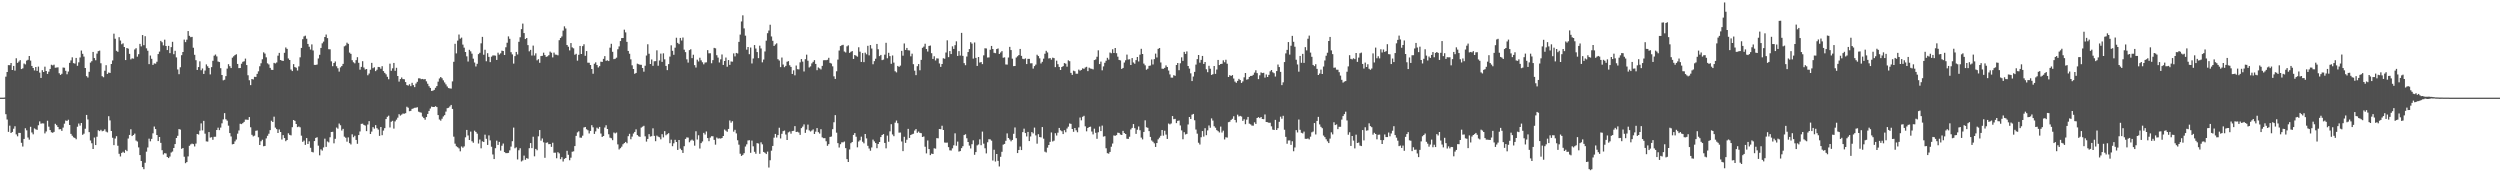 <svg xmlns="http://www.w3.org/2000/svg" width="1920" height="150"><path fill="#4f4f4f" d="M0 75h1v1H0zM1 75h1v1H1zM2 75h1v1H2zM3 74.931h1v1H3zM4 58.9h1v28.789H4zM5 55.321h1v36.498H5zM6 50.004h1v51.257H6zM7 50.091h1v46.418H7zM8 48.404h1v53.717H8zM9 53.785h1v47.517H9zM10 50.645h1v48.224H10zM11 54.22h1v42.744H11zM12 44.749h1v58.489H12zM13 48.292h1v56.418H13zM14 47.282h1v54.759H14zM15 46.181h1v55.914H15zM16 53.039h1v56.615H16zM17 52.496h1v60.048H17zM18 48.779h1v57.94H18zM19 49.468h1v49.029H19zM20 46.55h1v53.559H20zM21 45.948h1v59.693H21zM22 43.007h1v64.241H22zM23 46.527h1v50.877H23zM24 50.661h1v51.085H24zM25 52.208h1v50.98H25zM26 54.117h1v44.479H26zM27 51.466h1v47.86H27zM28 54.433h1v45.322H28zM29 51.151h1v45.058H29zM30 55.744h1v37.485H30zM31 59.873h1v35.097H31zM32 53.893h1v40.815H32zM33 55.318h1v39.528H33zM34 51.18h1v51.266H34zM35 54.527h1v46.42H35zM36 56.79h1v35.933H36zM37 55.048h1v42.213H37zM38 52.959h1v46.919H38zM39 49.72h1v51.854H39zM40 50.217h1v51.788H40zM41 49.665h1v51.584H41zM42 52.025h1v43.03H42zM43 51.858h1v44.308H43zM44 51.716h1v45.798H44zM45 56.277h1v43.042H45zM46 57.561h1v41.632H46zM47 56.68h1v43.848H47zM48 51.851h1v46.152H48zM49 52.02h1v42.971H49zM50 54.382h1v38.18H50zM51 57.021h1v35.853H51zM52 54.948h1v37.02H52zM53 48.264h1v47.745H53zM54 46.401h1v56.411H54zM55 44.051h1v60.188H55zM56 48.473h1v57.018H56zM57 48.859h1v57.098H57zM58 44.499h1v62.47H58zM59 50.549h1v46.782H59zM60 47.848h1v47.02H60zM61 44.142h1v52.344H61zM62 38.784h1v55.697H62zM63 41.309h1v62.229H63zM64 43.49h1v59.183H64zM65 52.219h1v46.651H65zM66 58.468h1v29.785H66zM67 59.562h1v32.165H67zM68 55.135h1v46.333H68zM69 48.09h1v59.796H69zM70 47.005h1v63.024H70zM71 39.867h1v74.573H71zM72 44.6h1v61.016H72zM73 46.298h1v65.107H73zM74 41.153h1v63.861H74zM75 39.26h1v60.778H75zM76 38.885h1v61.817H76zM77 48.61h1v51.067H77zM78 58.532h1v42.264H78zM79 59.361h1v41.115H79zM80 54.318h1v45.033H80zM81 50.056h1v51.007H81zM82 56.779h1v44.903H82zM83 55.701h1v33.552H83zM84 56.023h1v36.452H84zM85 49.134h1v51.465H85zM86 46.458h1v59.297H86zM87 25.873h1v85.601H87zM88 29.766h1v76.647H88zM89 39.004h1v65.573H89zM90 39.764h1v72.156H90zM91 28.562h1v89.54H91zM92 31.119h1v89.059H92zM93 34h1v83.458H93zM94 33.273h1v83.248H94zM95 36.108h1v81.312H95zM96 46.111h1v68.988H96zM97 36.875h1v79.215H97zM98 37.397h1v69.007H98zM99 41.348h1v62.27H99zM100 45.605h1v53.655H100zM101 44.808h1v59.714H101zM102 45.051h1v58.622H102zM103 38.013h1v64.603H103zM104 37.033h1v70.911H104zM105 43.51h1v65.205H105zM106 41.624h1v71.554H106zM107 33.685h1v85.431H107zM108 35.658h1v87.995H108zM109 26.928h1v101.369H109zM110 34.737h1v95.191H110zM111 27.802h1v97.185H111zM112 37.102h1v79.382H112zM113 38.969h1v74.262H113zM114 49.237h1v57.235H114zM115 42.659h1v65.898H115zM116 45.184h1v61.447H116zM117 49.86h1v52.541H117zM118 48.681h1v48.489H118zM119 48.898h1v50.24H119zM120 47.436h1v56.242H120zM121 41.526h1v66.796H121zM122 39.651h1v65.589H122zM123 31.389h1v78.313H123zM124 32.449h1v82.93H124zM125 34.863h1v83.822H125zM126 30.464h1v87.132H126zM127 35.326h1v82.534H127zM128 38.448h1v82.14H128zM129 35.248h1v86.132H129zM130 40.821h1v79.378H130zM131 36.186h1v80.955H131zM132 32.08h1v84.305H132zM133 41.62h1v72.067H133zM134 39.027h1v71.639H134zM135 44.103h1v61.9H135zM136 53.339h1v50.948H136zM137 56.964h1v42.145H137zM138 51.682h1v47.874H138zM139 42.389h1v71.898H139zM140 39.96h1v73.706H140zM141 30.4h1v89.986H141zM142 32.366h1v92.948H142zM143 30.48h1v93.964H143zM144 23.836h1v96.281H144zM145 27.505h1v84.472H145zM146 28.583h1v82.339H146zM147 28.31h1v81.952H147zM148 36.649h1v74.054H148zM149 42.066h1v70.433H149zM150 46.239h1v64.038H150zM151 53.723h1v49.199H151zM152 51.528h1v51.767H152zM153 47.106h1v53.255H153zM154 53.947h1v40.806H154zM155 52.57h1v47.556H155zM156 56.792h1v36.043H156zM157 54.153h1v48.512H157zM158 49.464h1v59.128H158zM159 50.903h1v57.823H159zM160 52.203h1v49.208H160zM161 57.133h1v48.57H161zM162 51.542h1v53.834H162zM163 46.717h1v60.643H163zM164 42.739h1v62.346H164zM165 41.897h1v63.122H165zM166 43.327h1v56.507H166zM167 47.241h1v50.815H167zM168 47.683h1v52.252H168zM169 52.37h1v45.637H169zM170 57.603h1v37.112H170zM171 61.72h1v29.986H171zM172 61.251h1v25.61H172zM173 58.463h1v33.124H173zM174 52.682h1v39.986H174zM175 49.283h1v47.251H175zM176 50.837h1v51.344H176zM177 52.272h1v52.548H177zM178 44.282h1v66.585H178zM179 43.222h1v67.375H179zM180 42.3h1v66.317H180zM181 41.67h1v65.505H181zM182 49.113h1v53.552H182zM183 52.341h1v47.851H183zM184 52.238h1v42.785H184zM185 48.935h1v46.384H185zM186 47.44h1v47.137H186zM187 47.06h1v46.557H187zM188 44.991h1v46.843H188zM189 49.976h1v41.913H189zM190 57.797h1v34.285H190zM191 61.64h1v28.251H191zM192 65.357h1v32.408H192zM193 60.695h1v42.822H193zM194 61.029h1v43.713H194zM195 58.969h1v45.203H195zM196 59.09h1v41.362H196zM197 56.735h1v43.447H197zM198 54.783h1v50.657H198zM199 50.874h1v60.463H199zM200 48.564h1v59.922H200zM201 45.515h1v61.822H201zM202 40.208h1v72.12H202zM203 41.142h1v70.938H203zM204 44.041h1v62.227H204zM205 48.642h1v55.658H205zM206 49.507h1v53.223H206zM207 52.132h1v47.828H207zM208 53.62h1v39.121H208zM209 53.721h1v39.963H209zM210 48.276h1v41.337H210zM211 48.731h1v49.249H211zM212 47.987h1v51.17H212zM213 42.741h1v59.405H213zM214 40.59h1v58.828H214zM215 46.058h1v55.322H215zM216 46.607h1v60.54H216zM217 46.797h1v56.986H217zM218 40.562h1v65.454H218zM219 36.443h1v71.991H219zM220 37.514h1v70.011H220zM221 44.895h1v57.457H221zM222 46.069h1v57.489H222zM223 53.423h1v50.556H223zM224 54.572h1v43.138H224zM225 49.262h1v42.9H225zM226 51.514h1v41.293H226zM227 52.009h1v43.243H227zM228 54.176h1v43.445H228zM229 51.006h1v46.187H229zM230 44.032h1v53.738H230zM231 36.834h1v67.34H231zM232 30.107h1v78.821H232zM233 27.944h1v80.032H233zM234 27.413h1v83.859H234zM235 29.766h1v76.267H235zM236 33.749h1v76.839H236zM237 35.884h1v72.646H237zM238 38.065h1v75.443H238zM239 34.074h1v82.57H239zM240 38.761h1v78.288H240zM241 49.818h1v58.508H241zM242 49.857h1v56.079H242zM243 49.578h1v55.834H243zM244 44.918h1v66.977H244zM245 42.078h1v77.231H245zM246 36.827h1v77.874H246zM247 33.3h1v82.378H247zM248 31.959h1v81.289H248zM249 28.42h1v78.07H249zM250 26.527h1v86.26H250zM251 29.311h1v79.325H251zM252 37.795h1v71.584H252zM253 37.875h1v67.558H253zM254 47.12h1v54.241H254zM255 50.855h1v50.371H255zM256 48.383h1v61.689H256zM257 47.214h1v59.361H257zM258 50.871h1v47.091H258zM259 52.432h1v46.384H259zM260 55.003h1v39.87H260zM261 51.775h1v44.406H261zM262 50.745h1v49.494H262zM263 49.061h1v49.89H263zM264 35.561h1v69.391H264zM265 34.895h1v70.876H265zM266 32.783h1v76.008H266zM267 33.705h1v71.813H267zM268 40.379h1v69.572H268zM269 41.348h1v69.604H269zM270 46.255h1v56.917H270zM271 47.839h1v57.556H271zM272 48.628h1v55.626H272zM273 46.198h1v61.264H273zM274 43.922h1v66.494H274zM275 48.207h1v55.532H275zM276 53.524h1v47.423H276zM277 51.343h1v43.781H277zM278 46.98h1v47.974H278zM279 51.862h1v44.108H279zM280 53.398h1v43.088H280zM281 52.968h1v47.743H281zM282 57.786h1v37.844H282zM283 56.477h1v36.535H283zM284 53.545h1v49.343H284zM285 48.306h1v52.758H285zM286 52.37h1v45.287H286zM287 51.677h1v47.141H287zM288 54.632h1v41.488H288zM289 53.568h1v44.878H289zM290 51.382h1v48.162H290zM291 51.563h1v52.802H291zM292 52.81h1v44.752H292zM293 50.862h1v52.971H293zM294 54.586h1v45.738H294zM295 55.968h1v42.451H295zM296 57.067h1v34.358H296zM297 58.971h1v30.719H297zM298 60.864h1v27.984H298zM299 48.891h1v48.991H299zM300 54.38h1v39.087H300zM301 52.462h1v40.295H301zM302 48.331h1v50.426H302zM303 54.391h1v38.842H303zM304 52.071h1v39.858H304zM305 58.372h1v32.016H305zM306 62.679h1v25.019H306zM307 60.702h1v28.07H307zM308 59.486h1v28.537H308zM309 60.745h1v26.436H309zM310 60.851h1v26.489H310zM311 63.009h1v23.951H311zM312 65.348h1v16.601H312zM313 65.751h1v17.002H313zM314 64.714h1v20.675H314zM315 66.151h1v18.97H315zM316 63.59h1v19.998H316zM317 65.38h1v17.885H317zM318 66.93h1v15.859H318zM319 64.142h1v18.544H319zM320 62.844h1v19.528H320zM321 60.141h1v25.612H321zM322 60.134h1v26.075H322zM323 60.837h1v25.711H323zM324 60.617h1v28.924H324zM325 60.995h1v29.7H325zM326 60.727h1v31.238H326zM327 62.446h1v27.462H327zM328 64.297h1v23.218H328zM329 66.199h1v19.018H329zM330 67.543h1v15.795H330zM331 69.832h1v12.035H331zM332 69.637h1v12.541H332zM333 69.04h1v13.136H333zM334 67.44h1v14.104H334zM335 66.08h1v16.125H335zM336 62.723h1v25.672H336zM337 60.265h1v31.511H337zM338 59.111h1v33.559H338zM339 60.111h1v31.094H339zM340 61.704h1v27.72H340zM341 63.345h1v25.088H341zM342 64.835h1v20.861H342zM343 66.422h1v16.661H343zM344 67.625h1v15.161H344zM345 67.9h1v13.859H345zM346 68.028h1v12.545H346zM347 62.508h1v21.147H347zM348 47.47h1v57.489H348zM349 33.646h1v76.679H349zM350 41.011h1v71.312H350zM351 31.162h1v81.881H351zM352 26.523h1v87.445H352zM353 29.707h1v86.5H353zM354 28.896h1v83.584H354zM355 34.264h1v79.219H355zM356 36.626h1v75.807H356zM357 39.928h1v65.532H357zM358 43.261h1v56.516H358zM359 47.26h1v56.796H359zM360 38.251h1v69.258H360zM361 39.404h1v61.657H361zM362 41.242h1v67.267H362zM363 45.069h1v64.541H363zM364 48.01h1v52.351H364zM365 51.041h1v50.286H365zM366 48.983h1v53.671H366zM367 41.599h1v68.636H367zM368 40.565h1v66.585H368zM369 33.257h1v80.671H369zM370 28.336h1v80.22H370zM371 42.016h1v67.031H371zM372 38.203h1v65.209H372zM373 47.028h1v59.593H373zM374 40.839h1v70.472H374zM375 43.694h1v60.272H375zM376 47.713h1v60.096H376zM377 43.513h1v69.172H377zM378 42.597h1v76.031H378zM379 42.545h1v79.616H379zM380 42.771h1v71.067H380zM381 46.051h1v61.994H381zM382 40.446h1v70.886H382zM383 41.911h1v67.066H383zM384 40.938h1v74.713H384zM385 38.901h1v73.035H385zM386 39.182h1v71.062H386zM387 42.215h1v74.578H387zM388 36.303h1v81.3H388zM389 32.826h1v84.77H389zM390 27.933h1v89.494H390zM391 29.791h1v85.667H391zM392 40.107h1v72.506H392zM393 41.794h1v66.665H393zM394 48.846h1v49.169H394zM395 43.119h1v70.76H395zM396 39.871h1v73.28H396zM397 41.814h1v80.634H397zM398 32.112h1v83.31H398zM399 28.64h1v85.248H399zM400 22.392h1v101.627H400zM401 18.15h1v105.088H401zM402 25.381h1v94.104H402zM403 30.011h1v92.692H403zM404 29.166h1v92.277H404zM405 34.669h1v87.219H405zM406 39.425h1v74.383H406zM407 38.287h1v71.572H407zM408 42.648h1v71.11H408zM409 35.01h1v69.984H409zM410 42.654h1v77.395H410zM411 40.94h1v73.459H411zM412 46.328h1v69.073H412zM413 45.49h1v59.238H413zM414 48.207h1v51.689H414zM415 43.066h1v64.983H415zM416 42.867h1v63.486H416zM417 40.466h1v68.86H417zM418 42.309h1v78.858H418zM419 43.655h1v65.995H419zM420 43.252h1v66.104H420zM421 42.373h1v68.364H421zM422 39.649h1v70.922H422zM423 40.48h1v72.307H423zM424 44.071h1v65.532H424zM425 40.423h1v76.88H425zM426 41.952h1v75.292H426zM427 42.059h1v79.478H427zM428 42.51h1v74.404H428zM429 30.878h1v86.942H429zM430 29.18h1v93.06H430zM431 28.001h1v92.715H431zM432 23.497h1v100.563H432zM433 20.208h1v101.787H433zM434 21.861h1v99.503H434zM435 34.541h1v81.259H435zM436 35.893h1v83.001H436zM437 38.706h1v84.386H437zM438 33.062h1v88.009H438zM439 36.42h1v80.108H439zM440 37.127h1v79.117H440zM441 42.048h1v70.124H441zM442 41.315h1v63.033H442zM443 46.612h1v55.09H443zM444 42.085h1v58.766H444zM445 35.259h1v70.414H445zM446 41.483h1v64.296H446zM447 35.44h1v68.739H447zM448 33.984h1v63.895H448zM449 42.865h1v54.646H449zM450 39.194h1v60.082H450zM451 48.132h1v51.913H451zM452 48.168h1v54.324H452zM453 49.899h1v50.65H453zM454 52.998h1v43.179H454zM455 56.607h1v41.177H455zM456 48.965h1v53.896H456zM457 47.875h1v53.06H457zM458 49.931h1v48.112H458zM459 51.819h1v47.025H459zM460 50.78h1v46.722H460zM461 47.379h1v55.18H461zM462 47.559h1v57.592H462zM463 45.211h1v59.215H463zM464 43.087h1v54.871H464zM465 46.696h1v49.485H465zM466 46.314h1v52.737H466zM467 46.923h1v56.194H467zM468 36.623h1v69.093H468zM469 33.634h1v72.552H469zM470 39.771h1v67.88H470zM471 45.417h1v56.356H471zM472 45.099h1v57.338H472zM473 44.314h1v57.482H473zM474 37.818h1v73.078H474zM475 35.648h1v79.144H475zM476 31.533h1v82.291H476zM477 29.21h1v83.413H477zM478 29.173h1v81.609H478zM479 22.774h1v87.127H479zM480 24.859h1v84.168H480zM481 32.14h1v77.864H481zM482 39.12h1v65.489H482zM483 41.274h1v61.488H483zM484 45.58h1v61.38H484zM485 50.166h1v54.743H485zM486 53.009h1v49.522H486zM487 56.669h1v44.646H487zM488 56.019h1v43.317H488zM489 48.896h1v54.841H489zM490 49.308h1v55.397H490zM491 49.699h1v55.429H491zM492 49.768h1v48.254H492zM493 52.208h1v45.061H493zM494 55.035h1v41.575H494zM495 50.464h1v54.241H495zM496 42.664h1v66.109H496zM497 34.003h1v72.721H497zM498 41.247h1v61.769H498zM499 49.127h1v55.795H499zM500 45.687h1v58.892H500zM501 50.558h1v48.011H501zM502 47.06h1v57.295H502zM503 46.971h1v61.495H503zM504 38.64h1v65.486H504zM505 50.491h1v54.463H505zM506 46.413h1v59.023H506zM507 41.158h1v65.864H507zM508 47.498h1v55.583H508zM509 40.972h1v64.564H509zM510 45.577h1v55.145H510zM511 50.654h1v53.218H511zM512 53.865h1v49.197H512zM513 49.271h1v53.019H513zM514 43.46h1v66.496H514zM515 34.815h1v72.431H515zM516 39.034h1v73.234H516zM517 42.105h1v67.986H517zM518 36.587h1v70.801H518zM519 28.992h1v80.071H519zM520 32.904h1v82.225H520zM521 33.909h1v73.63H521zM522 29.157h1v85.003H522zM523 31.123h1v84.161H523zM524 28.832h1v88.597H524zM525 38.134h1v74.138H525zM526 40.041h1v66.651H526zM527 45.586h1v59.931H527zM528 48.07h1v57.594H528zM529 38.505h1v70.748H529zM530 37.859h1v70.064H530zM531 44.634h1v62.605H531zM532 42.048h1v66.04H532zM533 50.043h1v61.808H533zM534 51.883h1v48.943H534zM535 45.815h1v61.325H535zM536 47.198h1v56.681H536zM537 44.364h1v69.691H537zM538 46.31h1v63.637H538zM539 47.834h1v60.826H539zM540 49.425h1v52.616H540zM541 48.015h1v55.287H541zM542 47.891h1v53.053H542zM543 38.516h1v67.5H543zM544 40.958h1v67.48H544zM545 40.901h1v64.752H545zM546 48.589h1v56.004H546zM547 46.186h1v58.485H547zM548 36.774h1v70.664H548zM549 37.115h1v73.992H549zM550 42.4h1v63.207H550zM551 44.238h1v62.204H551zM552 47.976h1v58.251H552zM553 45.561h1v60.865H553zM554 41.812h1v64.168H554zM555 49.853h1v54.594H555zM556 46.859h1v52.634H556zM557 44.195h1v56.15H557zM558 51.256h1v49.975H558zM559 46.111h1v52.911H559zM560 49.796h1v42.71H560zM561 47.184h1v47.038H561zM562 47.376h1v45.699H562zM563 41.002h1v60.14H563zM564 43.32h1v56.345H564zM565 40.659h1v61.781H565zM566 41.041h1v66.661H566zM567 32.142h1v78.981H567zM568 26.587h1v91.497H568zM569 16.475h1v103.277H569zM570 11.769h1v107.173H570zM571 21.794h1v95.887H571zM572 27.395h1v85.154H572zM573 38.136h1v72.701H573zM574 36.074h1v71.797H574zM575 41.602h1v66.088H575zM576 36.523h1v80.815H576zM577 48.761h1v59.229H577zM578 44.879h1v67.498H578zM579 34.586h1v81.978H579zM580 37.273h1v80.806H580zM581 39.995h1v69.92H581zM582 44.646h1v65.585H582zM583 35.085h1v83.042H583zM584 37.228h1v72.087H584zM585 47.887h1v62.95H585zM586 45.715h1v70.968H586zM587 39.546h1v77.826H587zM588 31.24h1v87.084H588zM589 25.486h1v90.952H589zM590 23.458h1v105.225H590zM591 18.977h1v104.099H591zM592 28.008h1v87.713H592zM593 31.334h1v80.744H593zM594 35.287h1v70.419H594zM595 34.142h1v68.697H595zM596 33.254h1v72.394H596zM597 45.483h1v58.244H597zM598 46.509h1v51.611H598zM599 51.535h1v54.804H599zM600 44.206h1v58.537H600zM601 49.562h1v51.126H601zM602 51.624h1v48.634H602zM603 50.574h1v52.749H603zM604 47.424h1v60.078H604zM605 46.973h1v54.717H605zM606 50.13h1v50.895H606zM607 51.421h1v51.213H607zM608 56.776h1v43.905H608zM609 54.016h1v46.427H609zM610 57.834h1v39.041H610zM611 50.34h1v51.03H611zM612 53.149h1v48.016H612zM613 53.32h1v48.462H613zM614 47.887h1v55.676H614zM615 45.339h1v53.058H615zM616 47.335h1v49.881H616zM617 54.872h1v40.648H617zM618 45.454h1v56.608H618zM619 41.993h1v57.562H619zM620 46.664h1v49.039H620zM621 51.812h1v48.357H621zM622 50.995h1v50.005H622zM623 48.679h1v51.563H623zM624 47.47h1v51.907H624zM625 46.202h1v56.709H625zM626 49.084h1v52.053H626zM627 53.906h1v44.463H627zM628 51.81h1v49.719H628zM629 52.551h1v50.076H629zM630 53.364h1v45.871H630zM631 50.594h1v54.919H631zM632 46.271h1v59.865H632zM633 46.198h1v59.879H633zM634 46.225h1v62.245H634zM635 45.939h1v66.011H635zM636 44.38h1v66.304H636zM637 48.269h1v56.919H637zM638 48.809h1v56.061H638zM639 50.919h1v48.315H639zM640 58.605h1v35.276H640zM641 60.633h1v27.768H641zM642 54.735h1v47.173H642zM643 45.795h1v64.125H643zM644 38.814h1v74.504H644zM645 35.381h1v75.381H645zM646 34.776h1v74.555H646zM647 34.408h1v74.914H647zM648 39.592h1v69.121H648zM649 40.297h1v73.447H649zM650 35.596h1v86.599H650zM651 34.818h1v89.609H651zM652 40.597h1v74.18H652zM653 39.771h1v70.185H653zM654 39.237h1v69.821H654zM655 45.238h1v58.37H655zM656 42.252h1v59.959H656zM657 42.792h1v62.202H657zM658 43.504h1v69.65H658zM659 36.28h1v72.426H659zM660 39.67h1v68.038H660zM661 47.546h1v57.432H661zM662 40.748h1v68.125H662zM663 47.733h1v62.328H663zM664 40.43h1v62.476H664zM665 41.748h1v64.53H665zM666 35.193h1v76.793H666zM667 42.513h1v71.568H667zM668 34.621h1v81.158H668zM669 37.276h1v75.988H669zM670 49.333h1v57.906H670zM671 46.948h1v61.643H671zM672 45.113h1v64.772H672zM673 33.728h1v80.101H673zM674 37.852h1v72.749H674zM675 43.112h1v65.956H675zM676 42.194h1v63.092H676zM677 46.202h1v57.501H677zM678 45.753h1v57.187H678zM679 41.963h1v67.803H679zM680 32.854h1v81.055H680zM681 44.753h1v59.364H681zM682 40.528h1v68.347H682zM683 43.121h1v57.75H683zM684 48.997h1v46.384H684zM685 42.595h1v60.671H685zM686 48.056h1v56.535H686zM687 54.71h1v39.522H687zM688 55.6h1v36.983H688zM689 50.624h1v43.987H689zM690 51.363h1v50.543H690zM691 50.391h1v51.408H691zM692 39.075h1v69.551H692zM693 42.728h1v73.353H693zM694 33.378h1v71.7H694zM695 38.335h1v71.412H695zM696 36.823h1v70.469H696zM697 38.612h1v60.334H697zM698 38.768h1v67.187H698zM699 43.284h1v60.414H699zM700 41.206h1v61.911H700zM701 49.326h1v53.374H701zM702 54.27h1v45.965H702zM703 57.685h1v41.415H703zM704 50.853h1v51.158H704zM705 49.182h1v51.845H705zM706 53.961h1v48.105H706zM707 45.998h1v56.276H707zM708 36.703h1v68.512H708zM709 35.811h1v69.004H709zM710 33.568h1v79.139H710zM711 37.656h1v80.176H711zM712 39.59h1v68.283H712zM713 35.278h1v79.187H713zM714 34.971h1v84.15H714zM715 40.849h1v77.112H715zM716 45.273h1v73.01H716zM717 43.208h1v70.664H717zM718 46.461h1v67.709H718zM719 44.815h1v61.284H719zM720 44.971h1v61.261H720zM721 48.738h1v50.352H721zM722 51.331h1v47.885H722zM723 49.134h1v47.416H723zM724 44.772h1v55.065H724zM725 45.09h1v64.369H725zM726 40.329h1v69.29H726zM727 30.988h1v78.546H727zM728 43.854h1v69.126H728zM729 39.228h1v76.221H729zM730 41.501h1v74.104H730zM731 35.573h1v78.363H731zM732 37.576h1v74.022H732zM733 34.708h1v67.667H733zM734 31.764h1v80.165H734zM735 42.973h1v65.795H735zM736 39.276h1v77.134H736zM737 42.664h1v73.365H737zM738 25.225h1v88.56H738zM739 42.929h1v69.368H739zM740 48.468h1v55.262H740zM741 50.086h1v53.021H741zM742 43.412h1v62.779H742zM743 39.995h1v69.075H743zM744 37.672h1v74.159H744zM745 32.391h1v81.627H745zM746 33.469h1v77.262H746zM747 45.03h1v62.756H747zM748 32.595h1v86.294H748zM749 44.456h1v72.342H749zM750 50.661h1v61.003H750zM751 43.762h1v67.205H751zM752 48.04h1v58.961H752zM753 47.69h1v63.818H753zM754 49.237h1v51.824H754zM755 42.51h1v67.821H755zM756 37.079h1v76.802H756zM757 37.198h1v80.625H757zM758 44.16h1v65.125H758zM759 44.094h1v62.815H759zM760 38.175h1v68.862H760zM761 35.291h1v72.765H761zM762 37.626h1v85.683H762zM763 40.567h1v74.434H763zM764 40.839h1v83.225H764zM765 37.676h1v80.602H765zM766 37.216h1v86.313H766zM767 41.437h1v86.405H767zM768 40.29h1v80.131H768zM769 39.265h1v77.336H769zM770 44.344h1v66.741H770zM771 44.037h1v66.528H771zM772 49.514h1v58.613H772zM773 49.617h1v52.815H773zM774 44.172h1v61.804H774zM775 35.985h1v71.176H775zM776 38.468h1v70.094H776zM777 45.065h1v62.403H777zM778 50.771h1v52.012H778zM779 50.668h1v47.249H779zM780 44.186h1v61.957H780zM781 43.192h1v74.381H781zM782 42.297h1v72.896H782zM783 37.564h1v74.958H783zM784 42.924h1v72.321H784zM785 45.174h1v56.281H785zM786 45.481h1v53.335H786zM787 44.861h1v57.32H787zM788 49.187h1v55.596H788zM789 45.197h1v56.12H789zM790 45.209h1v63.122H790zM791 48.631h1v56.157H791zM792 48.598h1v52.806H792zM793 52.707h1v49.725H793zM794 50.787h1v47.226H794zM795 49.59h1v54.404H795zM796 42.011h1v68.315H796zM797 43.037h1v60.05H797zM798 44.801h1v60.455H798zM799 48.722h1v56.805H799zM800 47.488h1v50.098H800zM801 45.078h1v61.444H801zM802 41.258h1v75.242H802zM803 38.997h1v78.114H803zM804 40.288h1v73.113H804zM805 44.881h1v66.468H805zM806 44.6h1v64.333H806zM807 45.813h1v55.914H807zM808 44.279h1v64.342H808zM809 44.627h1v63.41H809zM810 51.535h1v50.755H810zM811 46.573h1v57.533H811zM812 49.283h1v52.598H812zM813 51.427h1v46.823H813zM814 53.78h1v46.242H814zM815 51.443h1v49.368H815zM816 50.805h1v52.161H816zM817 48.431h1v51.577H817zM818 48.889h1v52.705H818zM819 51.189h1v47.517H819zM820 46.355h1v50.927H820zM821 46.978h1v47.846H821zM822 55.966h1v39.149H822zM823 57.495h1v41.593H823zM824 54.259h1v46.94H824zM825 54.71h1v43.6H825zM826 56.612h1v43.495H826zM827 56.609h1v44.946H827zM828 53.446h1v44.438H828zM829 54.295h1v35.988H829zM830 53.712h1v38.688H830zM831 52.476h1v37.251H831zM832 52.867h1v36.088H832zM833 51.805h1v45.209H833zM834 51.283h1v49.558H834zM835 54.609h1v43.706H835zM836 51.952h1v45.592H836zM837 52.629h1v44.64H837zM838 52.833h1v48.185H838zM839 53.32h1v49.895H839zM840 46.147h1v52.664H840zM841 45.685h1v56.299H841zM842 43.586h1v63.021H842zM843 38.651h1v62.927H843zM844 49.214h1v47.958H844zM845 47.301h1v53.355H845zM846 54.034h1v42.445H846zM847 51.015h1v53.889H847zM848 48.241h1v56.352H848zM849 46.642h1v67.219H849zM850 44.398h1v73.237H850zM851 45.76h1v72.28H851zM852 40.363h1v76.306H852zM853 40.915h1v71.792H853zM854 37.857h1v72.396H854zM855 40.693h1v63.365H855zM856 36.843h1v67.471H856zM857 40.869h1v62.914H857zM858 43.542h1v58.345H858zM859 46.021h1v56.052H859zM860 46.378h1v56.944H860zM861 52.95h1v50.717H861zM862 52.158h1v48.35H862zM863 48.033h1v54.161H863zM864 46.305h1v56.606H864zM865 41.924h1v64.626H865zM866 45.742h1v60.945H866zM867 45.522h1v59.49H867zM868 49.931h1v49.48H868zM869 44.577h1v53.628H869zM870 47.962h1v47.304H870zM871 48.933h1v49.501H871zM872 46.195h1v56.624H872zM873 43.792h1v55.82H873zM874 47.198h1v49.922H874zM875 41.972h1v58.082H875zM876 37.493h1v68.167H876zM877 41.467h1v65.617H877zM878 48.848h1v52.454H878zM879 50.178h1v42.248H879zM880 53.579h1v44.145H880zM881 52.812h1v45.322H881zM882 50.59h1v50.142H882zM883 50.343h1v54.811H883zM884 45.662h1v62.195H884zM885 49.525h1v59.325H885zM886 45.428h1v64.63H886zM887 41.174h1v71.676H887zM888 44.138h1v65.711H888zM889 37.523h1v69.473H889zM890 36.866h1v68.855H890zM891 47.997h1v56.294H891zM892 52.748h1v47.082H892zM893 52.849h1v51.36H893zM894 52.121h1v48.277H894zM895 50.226h1v53.136H895zM896 51.46h1v55.242H896zM897 54.147h1v40.726H897zM898 57.156h1v38.398H898zM899 59.619h1v35.177H899zM900 59.642h1v29.492H900zM901 57.777h1v33.783H901zM902 58.212h1v33.058H902zM903 49.903h1v44.681H903zM904 48.383h1v44.456H904zM905 53.902h1v38.647H905zM906 48.605h1v47.757H906zM907 44.023h1v56.104H907zM908 46.765h1v60.208H908zM909 39.821h1v61.694H909zM910 41.425h1v61.87H910zM911 39.478h1v63.312H911zM912 50.677h1v44.928H912zM913 52.668h1v37.173H913zM914 56.314h1v35.1H914zM915 62.274h1v25.798H915zM916 58.756h1v28.766H916zM917 55.211h1v37.13H917zM918 49.596h1v49.87H918zM919 45.419h1v57.237H919zM920 42.215h1v67.425H920zM921 48.12h1v62.891H921zM922 45.964h1v59.435H922zM923 42.938h1v57.702H923zM924 49.118h1v55.775H924zM925 47.626h1v50.808H925zM926 53.197h1v50.634H926zM927 55.453h1v44.683H927zM928 50.526h1v45.825H928zM929 52.805h1v45.303H929zM930 57.527h1v33.399H930zM931 57.001h1v35.615H931zM932 50.679h1v46.292H932zM933 56.749h1v41.348H933zM934 53.423h1v46.514H934zM935 46.053h1v54.708H935zM936 49.988h1v51.73H936zM937 49.164h1v48.045H937zM938 49.004h1v52.767H938zM939 46.323h1v54.049H939zM940 47.832h1v59.258H940zM941 45.9h1v59.503H941zM942 48.969h1v56.702H942zM943 59.132h1v34.701H943zM944 57.683h1v35.827H944zM945 58.392h1v33.701H945zM946 57.628h1v33.626H946zM947 60.297h1v28.977H947zM948 62.695h1v29.455H948zM949 63.579h1v30.474H949zM950 62.086h1v25.99H950zM951 60.59h1v28.844H951zM952 61.505h1v27.491H952zM953 63.668h1v25.823H953zM954 62.521h1v30.304H954zM955 59.395h1v32.225H955zM956 56.076h1v39.329H956zM957 61.196h1v30.723H957zM958 60.832h1v28.959H958zM959 59.109h1v35.853H959zM960 58.312h1v37.247H960zM961 58.244h1v38.235H961zM962 57.422h1v39.091H962zM963 55.767h1v38.208H963zM964 53.977h1v41.188H964zM965 56.149h1v34.472H965zM966 60.782h1v29.167H966zM967 57.873h1v32.856H967zM968 55.605h1v34.248H968zM969 56.122h1v35.257H969zM970 55.916h1v35.612H970zM971 59.589h1v28.322H971zM972 57.172h1v36.544H972zM973 59.111h1v34.747H973zM974 57.509h1v36.823H974zM975 54.806h1v39.451H975zM976 53.767h1v43.236H976zM977 55.524h1v44.033H977zM978 56.2h1v43.649H978zM979 58.761h1v33.294H979zM980 54.588h1v45.235H980zM981 49.583h1v48.876H981zM982 51.517h1v42.016H982zM983 55.204h1v34.372H983zM984 65.359h1v25.805H984zM985 63.229h1v25.718H985zM986 47.681h1v51.95H986zM987 41.032h1v64.076H987zM988 38.306h1v72.083H988zM989 32.314h1v75.557H989zM990 41.959h1v65.843H990zM991 35.14h1v76.132H991zM992 27.532h1v80.954H992zM993 32.128h1v84.033H993zM994 35.914h1v77.356H994zM995 45.889h1v54.044H995zM996 49.514h1v52.234H996zM997 55.051h1v36.734H997zM998 42.952h1v56.752H998zM999 48.23h1v53.781H999zM1000 41.357h1v61.117H1000zM1001 48.28h1v52.795H1001zM1002 36.193h1v70.382H1002zM1003 38.69h1v67.972H1003zM1004 29.723h1v76.619H1004zM1005 27.322h1v79.734H1005zM1006 40.407h1v64.534H1006zM1007 43.618h1v58.002H1007zM1008 49.864h1v51.142H1008zM1009 50.812h1v43.708H1009zM1010 49.283h1v54.001H1010zM1011 52.876h1v39.998H1011zM1012 57.621h1v32.149H1012zM1013 56.458h1v39.103H1013zM1014 53.46h1v43.903H1014zM1015 56.845h1v41.616H1015zM1016 51.098h1v52.985H1016zM1017 46.431h1v58.867H1017zM1018 42.785h1v64.173H1018zM1019 40.521h1v68.013H1019zM1020 31.51h1v78.382H1020zM1021 28.342h1v78.1H1021zM1022 38.731h1v62.893H1022zM1023 41.586h1v61.609H1023zM1024 52.016h1v41.888H1024zM1025 51.869h1v44.182H1025zM1026 53.529h1v42.032H1026zM1027 53.565h1v45.605H1027zM1028 55.458h1v41.948H1028zM1029 58.07h1v39.309H1029zM1030 61.295h1v30.575H1030zM1031 63.46h1v25.66H1031zM1032 62.661h1v24.999H1032zM1033 62.238h1v23.506H1033zM1034 55.103h1v37.42H1034zM1035 51.004h1v52.488H1035zM1036 42.393h1v59.21H1036zM1037 45.188h1v66.885H1037zM1038 45.616h1v58.842H1038zM1039 44.728h1v63.273H1039zM1040 45.428h1v68.556H1040zM1041 40.688h1v62.76H1041zM1042 47.495h1v62.335H1042zM1043 44.225h1v65.264H1043zM1044 40.903h1v70.943H1044zM1045 40.407h1v71.792H1045zM1046 49.091h1v50.797H1046zM1047 52.647h1v55.173H1047zM1048 48.093h1v49.661H1048zM1049 51.455h1v48.915H1049zM1050 49.335h1v50.744H1050zM1051 52.849h1v41.888H1051zM1052 53.602h1v43.255H1052zM1053 52.613h1v45.072H1053zM1054 40.997h1v62.41H1054zM1055 47.971h1v54.04H1055zM1056 36.543h1v66.381H1056zM1057 44.765h1v62.25H1057zM1058 43.22h1v60.295H1058zM1059 44.865h1v58.519H1059zM1060 37.83h1v69.748H1060zM1061 40.274h1v70.339H1061zM1062 38.008h1v69.631H1062zM1063 39.91h1v63.358H1063zM1064 39.294h1v65.992H1064zM1065 33.929h1v71.337H1065zM1066 41.583h1v60.217H1066zM1067 41.732h1v62.955H1067zM1068 49.187h1v53.303H1068zM1069 44.927h1v55.454H1069zM1070 47.667h1v49.235H1070zM1071 40.752h1v62.982H1071zM1072 33.275h1v72.451H1072zM1073 30.606h1v77.409H1073zM1074 27.358h1v84.882H1074zM1075 30.334h1v81.41H1075zM1076 36.676h1v76.94H1076zM1077 34.577h1v77.267H1077zM1078 31.071h1v84.74H1078zM1079 41.485h1v63.621H1079zM1080 47.834h1v55.141H1080zM1081 53.062h1v48.432H1081zM1082 44.124h1v63.667H1082zM1083 48.315h1v59.762H1083zM1084 42.455h1v73.596H1084zM1085 42.384h1v70.703H1085zM1086 37.207h1v77.826H1086zM1087 32.982h1v81.895H1087zM1088 36.491h1v81.387H1088zM1089 40.036h1v80.63H1089zM1090 35.845h1v79.254H1090zM1091 46.092h1v62.522H1091zM1092 48.727h1v55.91H1092zM1093 45.156h1v58.537H1093zM1094 37.834h1v64.722H1094zM1095 42.691h1v66.214H1095zM1096 46.458h1v63.889H1096zM1097 43.41h1v69.249H1097zM1098 44.497h1v66.512H1098zM1099 42.204h1v64.992H1099zM1100 39.963h1v73.136H1100zM1101 43.959h1v67.201H1101zM1102 40.663h1v72.28H1102zM1103 39.922h1v63.088H1103zM1104 40.67h1v63.374H1104zM1105 46.051h1v55.315H1105zM1106 40.558h1v67.349H1106zM1107 31.544h1v79.469H1107zM1108 43.13h1v70.089H1108zM1109 40.86h1v64.951H1109zM1110 45.236h1v64.688H1110zM1111 43.948h1v70.131H1111zM1112 44.012h1v68.37H1112zM1113 44h1v69.975H1113zM1114 50.153h1v62.71H1114zM1115 45.412h1v67.526H1115zM1116 39.867h1v80.22H1116zM1117 41.613h1v74.82H1117zM1118 36.376h1v78.778H1118zM1119 38.111h1v72.598H1119zM1120 40.736h1v70.007H1120zM1121 45.502h1v62.017H1121zM1122 47.964h1v51.632H1122zM1123 44.888h1v58.556H1123zM1124 47.001h1v56.269H1124zM1125 38.017h1v68.219H1125zM1126 35.094h1v71.437H1126zM1127 33.476h1v80.281H1127zM1128 40.247h1v63.76H1128zM1129 39.903h1v69.508H1129zM1130 40.237h1v64.646H1130zM1131 39.262h1v64.443H1131zM1132 42.242h1v60.762H1132zM1133 40.18h1v61.936H1133zM1134 40.1h1v63.442H1134zM1135 45.664h1v60.678H1135zM1136 46.69h1v60.353H1136zM1137 55.591h1v43.985H1137zM1138 56.415h1v43.818H1138zM1139 53.682h1v47.714H1139zM1140 53.126h1v52.918H1140zM1141 51.327h1v55.963H1141zM1142 47.346h1v59.895H1142zM1143 42.391h1v65.049H1143zM1144 48.436h1v59.107H1144zM1145 49.59h1v56.056H1145zM1146 50.896h1v49.588H1146zM1147 40.608h1v68.787H1147zM1148 34.705h1v78.128H1148zM1149 30.322h1v80.661H1149zM1150 29.807h1v79.714H1150zM1151 40.489h1v60.675H1151zM1152 43.7h1v54.513H1152zM1153 44.247h1v56.207H1153zM1154 45.277h1v63.859H1154zM1155 37.692h1v75.882H1155zM1156 36.884h1v73.777H1156zM1157 31.826h1v84.383H1157zM1158 30.4h1v80.783H1158zM1159 37.688h1v70.455H1159zM1160 41.032h1v60.849H1160zM1161 43.858h1v59.931H1161zM1162 42.197h1v69.508H1162zM1163 40.162h1v68.858H1163zM1164 46.424h1v59.581H1164zM1165 46.733h1v54.379H1165zM1166 45.584h1v55.894H1166zM1167 49.045h1v48.471H1167zM1168 52.396h1v42.536H1168zM1169 51.92h1v48.519H1169zM1170 43.92h1v62.282H1170zM1171 41.174h1v69.773H1171zM1172 46.674h1v60.462H1172zM1173 51.43h1v51.783H1173zM1174 47.926h1v67.151H1174zM1175 41.196h1v80.453H1175zM1176 43.375h1v80.27H1176zM1177 48.438h1v64.409H1177zM1178 59.049h1v37.572H1178zM1179 63.945h1v24.66H1179zM1180 66.373h1v19.583H1180zM1181 61.384h1v25.207H1181zM1182 48.798h1v59.561H1182zM1183 44.792h1v75.505H1183zM1184 35.655h1v76.189H1184zM1185 30.547h1v92.145H1185zM1186 39.711h1v72.586H1186zM1187 36.385h1v74.461H1187zM1188 32.357h1v74.154H1188zM1189 35.658h1v74.232H1189zM1190 38.736h1v65.214H1190zM1191 34.067h1v71.819H1191zM1192 43.137h1v60.682H1192zM1193 36.6h1v67.359H1193zM1194 47.161h1v59.071H1194zM1195 37.624h1v72.399H1195zM1196 40.098h1v74.978H1196zM1197 38.953h1v71.872H1197zM1198 47.628h1v55.67H1198zM1199 41.602h1v62.776H1199zM1200 37.617h1v75.919H1200zM1201 39.26h1v76.688H1201zM1202 31.844h1v83.163H1202zM1203 32.735h1v83.921H1203zM1204 31.716h1v84.804H1204zM1205 23.332h1v95.324H1205zM1206 26.713h1v92.593H1206zM1207 28.658h1v83.747H1207zM1208 29.194h1v83.999H1208zM1209 31.68h1v80.588H1209zM1210 40.189h1v71.378H1210zM1211 43.542h1v61.776H1211zM1212 35.264h1v80.174H1212zM1213 33.401h1v76.523H1213zM1214 49.118h1v60.144H1214zM1215 43.11h1v63.953H1215zM1216 46.747h1v63.754H1216zM1217 44.911h1v67.345H1217zM1218 45.639h1v78.771H1218zM1219 42.428h1v81.754H1219zM1220 43.833h1v86.045H1220zM1221 44.222h1v86.485H1221zM1222 38.599h1v91.422H1222zM1223 34.579h1v86.377H1223zM1224 38.708h1v80.039H1224zM1225 44.401h1v67.34H1225zM1226 43.465h1v71.538H1226zM1227 42.947h1v73.926H1227zM1228 43.485h1v74.681H1228zM1229 46.017h1v55.72H1229zM1230 49.64h1v52.3H1230zM1231 45.95h1v70.424H1231zM1232 46.651h1v64.523H1232zM1233 48.237h1v59.178H1233zM1234 45.584h1v58.476H1234zM1235 53.446h1v56.109H1235zM1236 49.956h1v58.606H1236zM1237 43.797h1v60.508H1237zM1238 45.362h1v58.373H1238zM1239 41.235h1v58.327H1239zM1240 44.824h1v53.387H1240zM1241 48.58h1v50.803H1241zM1242 50.343h1v46.718H1242zM1243 44.309h1v61.797H1243zM1244 42.506h1v63.406H1244zM1245 40.766h1v67.668H1245zM1246 40.858h1v58.611H1246zM1247 43.597h1v59.151H1247zM1248 44.973h1v61.181H1248zM1249 51.096h1v51.449H1249zM1250 55.007h1v42.257H1250zM1251 53.451h1v46.51H1251zM1252 54.604h1v54.697H1252zM1253 47.546h1v59.32H1253zM1254 52.728h1v51.188H1254zM1255 52.602h1v49.078H1255zM1256 54.794h1v41.815H1256zM1257 50.194h1v54.129H1257zM1258 45.463h1v58.206H1258zM1259 49.727h1v51.671H1259zM1260 52.325h1v44.527H1260zM1261 48.42h1v58.386H1261zM1262 44.941h1v63.214H1262zM1263 32.387h1v81.224H1263zM1264 37.55h1v80.852H1264zM1265 37.589h1v74.083H1265zM1266 38.937h1v76.308H1266zM1267 38.551h1v75.555H1267zM1268 41.666h1v68.13H1268zM1269 47.566h1v60.06H1269zM1270 43.426h1v70.554H1270zM1271 38.841h1v76.288H1271zM1272 39.647h1v80.971H1272zM1273 40.908h1v76.034H1273zM1274 27.601h1v95.244H1274zM1275 27.603h1v92.126H1275zM1276 17.336h1v102.813H1276zM1277 17.207h1v99.606H1277zM1278 25.614h1v85.207H1278zM1279 17.645h1v103.227H1279zM1280 17.077h1v103.342H1280zM1281 28.514h1v85.127H1281zM1282 34.051h1v64.035H1282zM1283 43.925h1v54.658H1283zM1284 45.971h1v57.974H1284zM1285 48.237h1v53.195H1285zM1286 49.722h1v54.25H1286zM1287 48.319h1v51.357H1287zM1288 47.136h1v53.648H1288zM1289 44.936h1v57.313H1289zM1290 47.74h1v53.703H1290zM1291 50.393h1v52.225H1291zM1292 54.684h1v48.293H1292zM1293 54.794h1v50.6H1293zM1294 56.902h1v48.625H1294zM1295 57.834h1v47.295H1295zM1296 58.621h1v44.431H1296zM1297 58.047h1v54.901H1297zM1298 56.582h1v63.168H1298zM1299 54.085h1v67.574H1299zM1300 53.343h1v68.515H1300zM1301 48.631h1v62.449H1301zM1302 47.912h1v58.952H1302zM1303 43.62h1v57.137H1303zM1304 38.873h1v66.132H1304zM1305 41.933h1v64.195H1305zM1306 40.299h1v68.601H1306zM1307 43.458h1v66.413H1307zM1308 42.423h1v75.301H1308zM1309 42.361h1v77.959H1309zM1310 44.376h1v76.475H1310zM1311 48.289h1v67.313H1311zM1312 49.033h1v59.133H1312zM1313 48.603h1v59.032H1313zM1314 51.196h1v48.892H1314zM1315 52.281h1v48.338H1315zM1316 49.219h1v53.802H1316zM1317 46.811h1v60.451H1317zM1318 33.314h1v75.466H1318zM1319 28.883h1v80.762H1319zM1320 27.539h1v83.584H1320zM1321 24.115h1v98.345H1321zM1322 20.856h1v103.532H1322zM1323 13.529h1v111.174H1323zM1324 1.881h1v127.347H1324zM1325 9.023h1v111.652H1325zM1326 23.023h1v84.811H1326zM1327 28.253h1v78.839H1327zM1328 38.509h1v69.277H1328zM1329 29.491h1v80.382H1329zM1330 33.016h1v90.149H1330zM1331 28.038h1v94.923H1331zM1332 36.507h1v88.691H1332zM1333 39.823h1v74.733H1333zM1334 39.713h1v72.564H1334zM1335 39.333h1v75.663H1335zM1336 39.212h1v85.713H1336zM1337 31.689h1v94.251H1337zM1338 35.259h1v83.948H1338zM1339 39.787h1v78.423H1339zM1340 37.914h1v73.381H1340zM1341 41.995h1v72.889H1341zM1342 42.29h1v66.729H1342zM1343 41.524h1v70.968H1343zM1344 40.031h1v71.039H1344zM1345 36.321h1v71.483H1345zM1346 34.135h1v74.449H1346zM1347 37.367h1v80.272H1347zM1348 40.425h1v72.243H1348zM1349 40.695h1v74.74H1349zM1350 28.96h1v93.076H1350zM1351 24.266h1v93.085H1351zM1352 33.092h1v79.258H1352zM1353 44.03h1v78.771H1353zM1354 36.948h1v86.981H1354zM1355 25.598h1v95.903H1355zM1356 43.126h1v61.788H1356zM1357 48.276h1v53.271H1357zM1358 47.564h1v57.237H1358zM1359 40.883h1v62.115H1359zM1360 28.246h1v77.427H1360zM1361 33.84h1v74.85H1361zM1362 33.836h1v72.637H1362zM1363 39.23h1v68.563H1363zM1364 34.216h1v75.228H1364zM1365 37.578h1v68.917H1365zM1366 16.013h1v91.066H1366zM1367 15.916h1v105.82H1367zM1368 29.008h1v89.524H1368zM1369 35.575h1v80.13H1369zM1370 35.014h1v68.267H1370zM1371 49.255h1v47.427H1371zM1372 53.071h1v48.096H1372zM1373 44.907h1v62.371H1373zM1374 45.767h1v59.393H1374zM1375 39.294h1v68.645H1375zM1376 45.628h1v56.679H1376zM1377 42.696h1v64.136H1377zM1378 33.79h1v76.269H1378zM1379 18.892h1v95.607H1379zM1380 22.545h1v87.525H1380zM1381 21.476h1v89.432H1381zM1382 29.247h1v79.48H1382zM1383 40.011h1v63.172H1383zM1384 41.661h1v59.725H1384zM1385 51.613h1v55.393H1385zM1386 50.084h1v57.734H1386zM1387 50.926h1v57.556H1387zM1388 53.51h1v48.277H1388zM1389 53.579h1v47.036H1389zM1390 56.076h1v38.073H1390zM1391 52.51h1v48.162H1391zM1392 46.172h1v52.094H1392zM1393 42.666h1v60.446H1393zM1394 42.689h1v56.251H1394zM1395 31.682h1v70.593H1395zM1396 30.322h1v73.554H1396zM1397 33.602h1v74.152H1397zM1398 29.613h1v82.566H1398zM1399 31.805h1v83.159H1399zM1400 36.804h1v78.952H1400zM1401 40.947h1v74.303H1401zM1402 37.683h1v79.732H1402zM1403 27.294h1v91.16H1403zM1404 27.564h1v85.701H1404zM1405 38.486h1v72.126H1405zM1406 42.604h1v71.717H1406zM1407 41.187h1v62.216H1407zM1408 34.618h1v68.986H1408zM1409 52.423h1v45.633H1409zM1410 54.398h1v39.865H1410zM1411 49.04h1v51.957H1411zM1412 46.502h1v54.919H1412zM1413 42.824h1v63.948H1413zM1414 44.822h1v61H1414zM1415 40.812h1v69.812H1415zM1416 39.759h1v75.004H1416zM1417 43.382h1v69.522H1417zM1418 42.593h1v63.607H1418zM1419 36.063h1v68.899H1419zM1420 38.58h1v65.17H1420zM1421 28.976h1v90.73H1421zM1422 35.36h1v75.017H1422zM1423 36.514h1v66.759H1423zM1424 44.621h1v57.636H1424zM1425 46.23h1v52.584H1425zM1426 47.356h1v51.147H1426zM1427 39.619h1v62.511H1427zM1428 39.466h1v74.763H1428zM1429 48.864h1v51.128H1429zM1430 43.494h1v71.479H1430zM1431 46.722h1v64.104H1431zM1432 38.15h1v69.579H1432zM1433 42.558h1v64.804H1433zM1434 45.964h1v54.346H1434zM1435 48.615h1v49.457H1435zM1436 50.734h1v48.501H1436zM1437 45.866h1v58.139H1437zM1438 39.713h1v65.681H1438zM1439 44.653h1v66.629H1439zM1440 43.206h1v65.805H1440zM1441 37.447h1v77.757H1441zM1442 38.303h1v75.031H1442zM1443 41.611h1v66.599H1443zM1444 44.662h1v65.061H1444zM1445 42.618h1v65.452H1445zM1446 40.178h1v69.911H1446zM1447 44.591h1v57.221H1447zM1448 41.384h1v66.365H1448zM1449 50.276h1v47.317H1449zM1450 54.179h1v45.601H1450zM1451 51.251h1v49.263H1451zM1452 49.498h1v48.608H1452zM1453 45.449h1v61.305H1453zM1454 49.917h1v56.672H1454zM1455 44.479h1v70.527H1455zM1456 45.181h1v64.257H1456zM1457 40.601h1v71.9H1457zM1458 43.753h1v65.209H1458zM1459 49.171h1v53.122H1459zM1460 45.344h1v50.295H1460zM1461 49.049h1v46.409H1461zM1462 46.294h1v51.964H1462zM1463 47.948h1v52.419H1463zM1464 50.67h1v46.455H1464zM1465 43.716h1v52.177H1465zM1466 48.175h1v47.489H1466zM1467 52.075h1v52.129H1467zM1468 52.535h1v47.702H1468zM1469 49.402h1v45.994H1469zM1470 52.76h1v42.735H1470zM1471 55.257h1v35.944H1471zM1472 57.353h1v34.353H1472zM1473 61.597h1v23.74H1473zM1474 65.794h1v19.133H1474zM1475 63.119h1v26.049H1475zM1476 60.045h1v34.093H1476zM1477 46.802h1v60.984H1477zM1478 39.793h1v72.552H1478zM1479 44.41h1v67.752H1479zM1480 42.865h1v76.208H1480zM1481 43.444h1v73.704H1481zM1482 41.272h1v71.453H1482zM1483 44.453h1v64.518H1483zM1484 42.192h1v62.95H1484zM1485 44.666h1v60.691H1485zM1486 37.049h1v69.613H1486zM1487 33.291h1v75.173H1487zM1488 37.454h1v74.102H1488zM1489 41.737h1v64.811H1489zM1490 41.464h1v67.963H1490zM1491 45.513h1v58.549H1491zM1492 46.168h1v61.573H1492zM1493 40.544h1v64.23H1493zM1494 46.996h1v53.216H1494zM1495 52.485h1v46.764H1495zM1496 50.617h1v49.549H1496zM1497 58.189h1v36.548H1497zM1498 50.912h1v52.2H1498zM1499 47.07h1v59.11H1499zM1500 37.45h1v68.391H1500zM1501 40.315h1v63.557H1501zM1502 48.82h1v54.898H1502zM1503 49.374h1v52.284H1503zM1504 56.66h1v41.257H1504zM1505 49.335h1v48.263H1505zM1506 41.709h1v64.241H1506zM1507 40.981h1v60.055H1507zM1508 43.652h1v52.481H1508zM1509 52.256h1v44.436H1509zM1510 48.399h1v50.76H1510zM1511 52.318h1v42.314H1511zM1512 47.775h1v46.017H1512zM1513 49.528h1v55.727H1513zM1514 48.816h1v62.502H1514zM1515 41.947h1v67.581H1515zM1516 47.168h1v57.301H1516zM1517 53.4h1v49.036H1517zM1518 53.879h1v43.408H1518zM1519 56.403h1v41.616H1519zM1520 49.905h1v56.439H1520zM1521 48.466h1v53.635H1521zM1522 53.325h1v43.291H1522zM1523 57.507h1v34.106H1523zM1524 48.69h1v50.032H1524zM1525 50.464h1v46.519H1525zM1526 60.027h1v32.06H1526zM1527 55.671h1v37.922H1527zM1528 53.993h1v39.176H1528zM1529 57.296h1v35.269H1529zM1530 53.876h1v41.897H1530zM1531 52.322h1v41.755H1531zM1532 51.732h1v40.334H1532zM1533 48.045h1v42.561H1533zM1534 48.221h1v44.861H1534zM1535 53.856h1v39.327H1535zM1536 59.505h1v35.546H1536zM1537 60.068h1v31.176H1537zM1538 62.084h1v26.583H1538zM1539 59.365h1v31.204H1539zM1540 60.704h1v30.165H1540zM1541 60.828h1v31.096H1541zM1542 57.207h1v36.75H1542zM1543 57.369h1v39.265H1543zM1544 57.626h1v36.487H1544zM1545 60.326h1v34.541H1545zM1546 56.291h1v47.157H1546zM1547 56.916h1v42.749H1547zM1548 52.428h1v48.455H1548zM1549 54.655h1v46.585H1549zM1550 54.76h1v38.817H1550zM1551 52.966h1v45.438H1551zM1552 49.406h1v47.549H1552zM1553 53.684h1v38.462H1553zM1554 60.162h1v27.141H1554zM1555 61.608h1v24.129H1555zM1556 63.338h1v23.621H1556zM1557 61.496h1v28.489H1557zM1558 61.519h1v28.315H1558zM1559 60.091h1v29.311H1559zM1560 62.054h1v25.862H1560zM1561 65.037h1v25.654H1561zM1562 63.702h1v28.837H1562zM1563 59.454h1v38.073H1563zM1564 58.589h1v38.746H1564zM1565 55.147h1v43.82H1565zM1566 54.611h1v49.508H1566zM1567 58.836h1v40.066H1567zM1568 58.161h1v39.501H1568zM1569 57.397h1v33.612H1569zM1570 56.11h1v34.617H1570zM1571 55.369h1v36.107H1571zM1572 58.342h1v28.373H1572zM1573 60.96h1v25.951H1573zM1574 52.158h1v43.378H1574zM1575 51.064h1v46.374H1575zM1576 52.835h1v48.354H1576zM1577 46.165h1v63.708H1577zM1578 43.739h1v65.347H1578zM1579 43.06h1v73.072H1579zM1580 44.433h1v67.107H1580zM1581 39.615h1v73.211H1581zM1582 38.663h1v68.764H1582zM1583 37.415h1v72.3H1583zM1584 42.458h1v67.741H1584zM1585 44.653h1v66.64H1585zM1586 50.375h1v55.269H1586zM1587 50.02h1v46.713H1587zM1588 56.399h1v37.031H1588zM1589 54.964h1v35.974H1589zM1590 60.697h1v30.607H1590zM1591 62.347h1v22.923H1591zM1592 61.549h1v26.61H1592zM1593 55.277h1v37.761H1593zM1594 58.2h1v34.999H1594zM1595 51.002h1v46.862H1595zM1596 43.886h1v62H1596zM1597 43.808h1v61.218H1597zM1598 49.329h1v51.35H1598zM1599 37.2h1v68.237H1599zM1600 24.36h1v87.944H1600zM1601 31.883h1v74.372H1601zM1602 29.061h1v78.647H1602zM1603 31.714h1v82.156H1603zM1604 30.396h1v84.534H1604zM1605 39.072h1v75.253H1605zM1606 38.136h1v71.655H1606zM1607 42.773h1v72.422H1607zM1608 44.769h1v62.525H1608zM1609 46.957h1v65.571H1609zM1610 46.255h1v54.012H1610zM1611 44.087h1v66.356H1611zM1612 33.373h1v87.578H1612zM1613 35.147h1v84.26H1613zM1614 31.824h1v84.965H1614zM1615 42.993h1v67.423H1615zM1616 28.191h1v89.13H1616zM1617 27.885h1v90.726H1617zM1618 25.607h1v84.44H1618zM1619 26.878h1v91.753H1619zM1620 29.784h1v92.085H1620zM1621 37.457h1v79.62H1621zM1622 36.992h1v74.974H1622zM1623 44.785h1v64.388H1623zM1624 28.821h1v83.946H1624zM1625 34.339h1v81.291H1625zM1626 36.095h1v77.258H1626zM1627 49.919h1v54.715H1627zM1628 51.151h1v43.156H1628zM1629 52.169h1v52.387H1629zM1630 45.522h1v52.941H1630zM1631 38.626h1v66.798H1631zM1632 34.142h1v73.175H1632zM1633 38.926h1v74.255H1633zM1634 41.865h1v64.612H1634zM1635 41.467h1v64.461H1635zM1636 44.225h1v65.164H1636zM1637 41.249h1v65.466H1637zM1638 41.274h1v71.73H1638zM1639 37.582h1v76.903H1639zM1640 42.947h1v68.604H1640zM1641 42.977h1v61.465H1641zM1642 50.931h1v53.063H1642zM1643 48.461h1v51.797H1643zM1644 47.637h1v59.817H1644zM1645 50.876h1v45.619H1645zM1646 48.397h1v51.939H1646zM1647 46.021h1v52.399H1647zM1648 45.525h1v55.875H1648zM1649 44.726h1v63.074H1649zM1650 46.685h1v58.309H1650zM1651 36.372h1v66.084H1651zM1652 47.445h1v60.737H1652zM1653 43.579h1v63.005H1653zM1654 40.693h1v67.375H1654zM1655 41.112h1v62.866H1655zM1656 41.911h1v63.692H1656zM1657 50.022h1v55.47H1657zM1658 47.658h1v53.362H1658zM1659 54.476h1v46.397H1659zM1660 50.743h1v56.576H1660zM1661 50.061h1v53.285H1661zM1662 48.072h1v52.399H1662zM1663 50.908h1v49.201H1663zM1664 50.846h1v50.538H1664zM1665 50.597h1v52.914H1665zM1666 51.588h1v49.737H1666zM1667 48.843h1v56.567H1667zM1668 44.584h1v58.885H1668zM1669 49.377h1v54.264H1669zM1670 43.027h1v67.02H1670zM1671 40.059h1v71.44H1671zM1672 40.082h1v72.429H1672zM1673 39.212h1v71.389H1673zM1674 39.75h1v69.421H1674zM1675 41.146h1v64.985H1675zM1676 41.833h1v67.725H1676zM1677 41.286h1v62.93H1677zM1678 43.696h1v58.498H1678zM1679 37.15h1v61.794H1679zM1680 47.417h1v51.783H1680zM1681 49.768h1v45.953H1681zM1682 49.915h1v50.092H1682zM1683 46.349h1v57.372H1683zM1684 52.055h1v50.767H1684zM1685 42.501h1v63.765H1685zM1686 48.454h1v59.698H1686zM1687 45.188h1v64.109H1687zM1688 46.486h1v66.583H1688zM1689 46.241h1v68.581H1689zM1690 45.799h1v64.585H1690zM1691 41.501h1v67.233H1691zM1692 40.821h1v67.764H1692zM1693 37.99h1v71.346H1693zM1694 44.918h1v61.048H1694zM1695 51.972h1v46.482H1695zM1696 46.971h1v51.355H1696zM1697 52.723h1v42.479H1697zM1698 51.125h1v50.984H1698zM1699 49.896h1v52.673H1699zM1700 45.602h1v53.11H1700zM1701 47.745h1v56.281H1701zM1702 48.544h1v56.94H1702zM1703 49.885h1v55.525H1703zM1704 51.185h1v49.959H1704zM1705 52.721h1v49.945H1705zM1706 51.839h1v50.346H1706zM1707 48.363h1v48.7H1707zM1708 52.048h1v50.323H1708zM1709 49.83h1v48.876H1709zM1710 44.476h1v53.893H1710zM1711 50.194h1v48.096H1711zM1712 50.489h1v51.016H1712zM1713 52.464h1v40.883H1713zM1714 56.923h1v37.881H1714zM1715 56.808h1v40.833H1715zM1716 56.58h1v36.578H1716zM1717 57.355h1v36.045H1717zM1718 52.675h1v40.613H1718zM1719 57.745h1v37.437H1719zM1720 56.721h1v36.606H1720zM1721 52.833h1v41.575H1721zM1722 55.522h1v38.62H1722zM1723 52.65h1v41.007H1723zM1724 49.681h1v44.777H1724zM1725 49.821h1v45.202H1725zM1726 52.146h1v44.976H1726zM1727 50.734h1v45.999H1727zM1728 57.85h1v35.688H1728zM1729 55.792h1v36.619H1729zM1730 58.033h1v33.385H1730zM1731 55.63h1v37.498H1731zM1732 57.44h1v37.317H1732zM1733 57.829h1v31.037H1733zM1734 54.085h1v38.409H1734zM1735 50.272h1v45.322H1735zM1736 51.292h1v50.16H1736zM1737 54.375h1v44.482H1737zM1738 55.694h1v41.792H1738zM1739 54.84h1v39.886H1739zM1740 53.668h1v42.934H1740zM1741 51.768h1v46.548H1741zM1742 51.086h1v46.645H1742zM1743 52.302h1v42.195H1743zM1744 51.098h1v51.254H1744zM1745 59.779h1v34.077H1745zM1746 57.163h1v37.336H1746zM1747 55.431h1v41.726H1747zM1748 55.84h1v35.75H1748zM1749 56.774h1v38.038H1749zM1750 50.187h1v47.734H1750zM1751 56.078h1v47.112H1751zM1752 59.532h1v41.932H1752zM1753 56.728h1v42.181H1753zM1754 57.198h1v41.891H1754zM1755 53.538h1v49.78H1755zM1756 52.288h1v47.844H1756zM1757 55.099h1v40.364H1757zM1758 53.927h1v39.86H1758zM1759 50.64h1v48.824H1759zM1760 51.997h1v47.727H1760zM1761 56.671h1v40.925H1761zM1762 60.457h1v32.06H1762zM1763 59.207h1v30.913H1763zM1764 58.546h1v31.236H1764zM1765 54.87h1v35.608H1765zM1766 58.722h1v28.004H1766zM1767 58.39h1v29.272H1767zM1768 59.995h1v28.677H1768zM1769 59.976h1v27.011H1769zM1770 61.283h1v28.654H1770zM1771 53.238h1v43.25H1771zM1772 55.229h1v43.404H1772zM1773 53.277h1v45.821H1773zM1774 51.862h1v50.657H1774zM1775 51.915h1v46.553H1775zM1776 53.201h1v40.24H1776zM1777 53.259h1v42.168H1777zM1778 48.106h1v51.973H1778zM1779 49.612h1v59.062H1779zM1780 56.243h1v42.548H1780zM1781 58.781h1v31.742H1781zM1782 56.916h1v31.989H1782zM1783 55.653h1v34.795H1783zM1784 55.701h1v37.544H1784zM1785 58.138h1v34.488H1785zM1786 56.431h1v37.182H1786zM1787 52.922h1v44.804H1787zM1788 56.575h1v40.259H1788zM1789 49.745h1v50.481H1789zM1790 49.342h1v55.702H1790zM1791 50.876h1v46.839H1791zM1792 48.431h1v55.887H1792zM1793 46.211h1v59.648H1793zM1794 50.214h1v51.078H1794zM1795 53.352h1v43.502H1795zM1796 51.082h1v43.683H1796zM1797 48.82h1v50.007H1797zM1798 41.895h1v57.411H1798zM1799 52.281h1v42.355H1799zM1800 54h1v37.038H1800zM1801 56.989h1v31.712H1801zM1802 57.953h1v35.96H1802zM1803 56.035h1v37.354H1803zM1804 55.875h1v35.93H1804zM1805 58.198h1v35.042H1805zM1806 59.326h1v38.247H1806zM1807 59.656h1v36.256H1807zM1808 62.02h1v24.033H1808zM1809 58.454h1v30.707H1809zM1810 61.64h1v27.739H1810zM1811 59.869h1v30.813H1811zM1812 57.52h1v33.529H1812zM1813 57.056h1v34.614H1813zM1814 56.152h1v36.178H1814zM1815 62.97h1v21.813H1815zM1816 64.32h1v21.508H1816zM1817 62.551h1v22.019H1817zM1818 63.13h1v23.367H1818zM1819 57.58h1v36.228H1819zM1820 58.74h1v35.747H1820zM1821 62.267h1v27.327H1821zM1822 59.175h1v28.466H1822zM1823 59.212h1v31.039H1823zM1824 56.502h1v37.805H1824zM1825 60.159h1v33.742H1825zM1826 57.431h1v37.295H1826zM1827 57.747h1v34.953H1827zM1828 55.561h1v36.564H1828zM1829 57.884h1v32.401H1829zM1830 60.645h1v28.489H1830zM1831 56.525h1v30.414H1831zM1832 55.451h1v35.912H1832zM1833 61.16h1v26.812H1833zM1834 58.319h1v33.541H1834zM1835 58.234h1v31.543H1835zM1836 60.233h1v26.416H1836zM1837 64.343h1v21.055H1837zM1838 65.911h1v17.146H1838zM1839 54.215h1v38.551H1839zM1840 52.906h1v39.304H1840zM1841 57.184h1v34.669H1841zM1842 63.224h1v23.898H1842zM1843 59.873h1v30.238H1843zM1844 57.921h1v34.937H1844zM1845 57.355h1v35.205H1845zM1846 60.67h1v27.967H1846zM1847 67.25h1v17.89H1847zM1848 66.435h1v16.178H1848zM1849 66.172h1v18.363H1849zM1850 66.538h1v17.942H1850zM1851 69.324h1v11.833H1851zM1852 70.512h1v8.473H1852zM1853 72.011h1v5.235H1853zM1854 72.318h1v6.223H1854zM1855 71.569h1v6.757H1855zM1856 72.784h1v5.001H1856zM1857 72.121h1v5.548H1857zM1858 73.171h1v4.127H1858zM1859 73.812h1v3.104H1859zM1860 73.721h1v2.557H1860zM1861 74.014h1v2.152H1861zM1862 74.281h1v1.369H1862zM1863 74.284h1v1.621H1863zM1864 74.274h1v1.737H1864zM1865 74.194h1v1.714H1865zM1866 74.396h1v1.309H1866zM1867 74.391h1v1.195H1867zM1868 74.526h1v1.142H1868zM1869 74.645h1v1H1869zM1870 74.789h1v1H1870zM1871 74.815h1v1H1871zM1872 74.837h1v1H1872zM1873 74.924h1v1H1873zM1874 74.927h1v1H1874zM1875 74.899h1v1H1875zM1876 74.936h1v1H1876zM1877 74.947h1v1H1877zM1878 74.934h1v1H1878zM1879 74.943h1v1H1879zM1880 74.945h1v1H1880zM1881 74.993h1v1H1881zM1882 75h1v1H1882zM1883 74.995h1v1H1883zM1884 74.998h1v1H1884zM1885 74.995h1v1H1885zM1886 75h1v1H1886zM1887 75h1v1H1887zM1888 75h1v1H1888zM1889 75h1v1H1889zM1890 75h1v1H1890zM1891 75h1v1H1891zM1892 75h1v1H1892zM1893 75h1v1H1893zM1894 75h1v1H1894zM1895 75h1v1H1895zM1896 75h1v1H1896zM1897 75h1v1H1897zM1898 75h1v1H1898zM1899 75h1v1H1899zM1900 75h1v1H1900zM1901 75h1v1H1901zM1902 75h1v1H1902zM1903 75h1v1H1903zM1904 75h1v1H1904zM1905 75h1v1H1905zM1906 75h1v1H1906zM1907 75h1v1H1907zM1908 75h1v1H1908zM1909 75h1v1H1909zM1910 75h1v1H1910zM1911 75h1v1H1911zM1912 75h1v1H1912zM1913 75h1v1H1913zM1914 75h1v1H1914zM1915 75h1v1H1915zM1916 75h1v1H1916zM1917 75h1v1H1917zM1918 75h1v1H1918zM1919 75h1v1H1919z"/></svg>